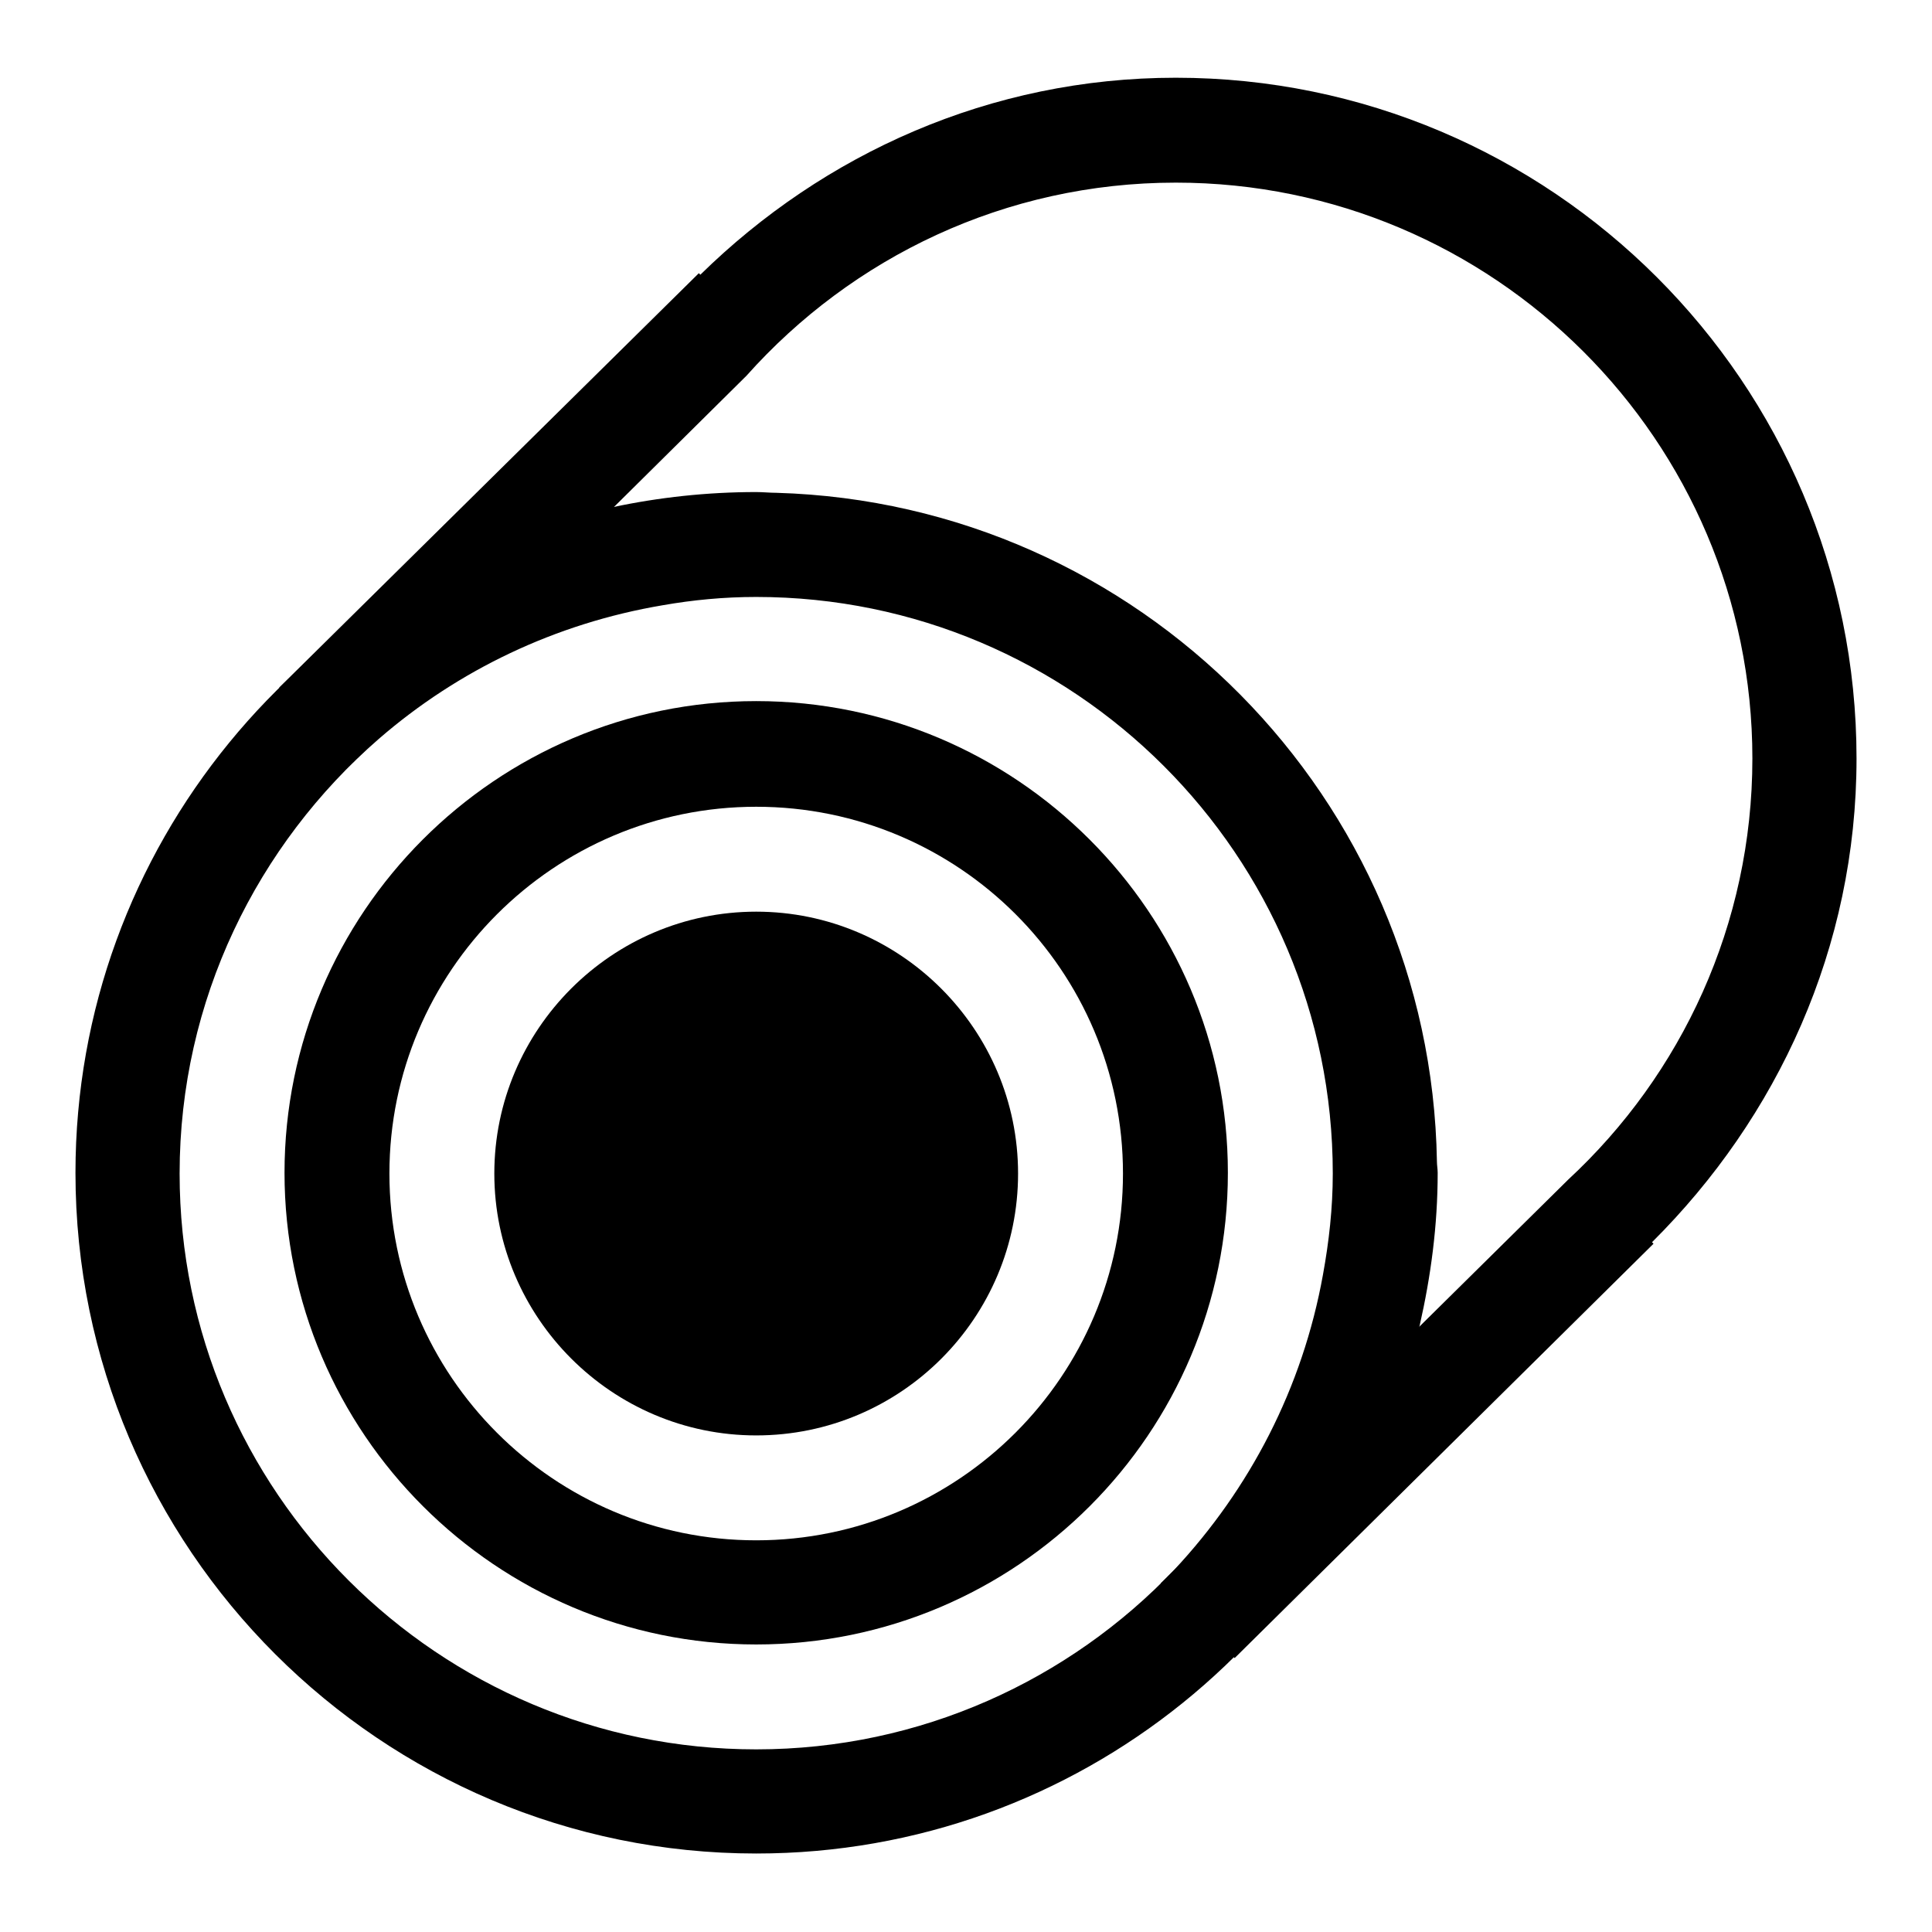 <?xml version="1.0" encoding="utf-8"?>
<!-- Svg Vector Icons : http://www.onlinewebfonts.com/icon -->
<!DOCTYPE svg PUBLIC "-//W3C//DTD SVG 1.1//EN" "http://www.w3.org/Graphics/SVG/1.1/DTD/svg11.dtd">
<svg version="1.1" xmlns="http://www.w3.org/2000/svg" xmlns:xlink="http://www.w3.org/1999/xlink" x="0px" y="0px" viewBox="0 0 256 256" enable-background="new 0 0 256 256" xml:space="preserve">
<g><g><path fill="#000000" d="M190.4,153.9c-0.8-48.2-39.5-87.2-87.5-88.6c-0.9,0-1.8-0.1-2.7-0.1c-6.5,0-12.9,0.7-19,2c-40.6,8.8-71.2,45-71.2,88.2c0,49.8,40.5,90.2,90.2,90.2c42.8,0,78.6-29.9,87.9-69.9c1.5-6.6,2.4-13.3,2.4-20.3C190.5,154.9,190.4,154.4,190.4,153.9z M100.2,231.8c-42.1,0-76.4-34.2-76.4-76.3c0-23,10.3-43.6,26.4-57.6c10.5-9.1,23.4-15.3,37.6-17.7c4-0.7,8.1-1.1,12.4-1.1c42.1,0,76.4,34.2,76.4,76.4c0,4.6-0.5,9-1.3,13.4c-2.7,15-9.7,28.4-19.7,39.1C141.7,222.6,122,231.8,100.2,231.8z"/><path fill="#000000" d="M246,100.5c0-49.8-40.5-90.2-90.2-90.2c-24.6,0-46.7,10.1-63,26.1l-0.2-0.2L37,91.1l9.8,9.9L68,80c0,0.1-0.1,0.3-0.1,0.5l31-30.7c14-15.7,34.3-25.6,56.9-25.6c42.1,0,76.4,34.2,76.4,76.3c0,22-9.4,41.9-24.4,55.8L175,188.7c0.1,0,0.1,0,0.2,0l-21.4,21.1l9.8,9.9l55.5-54.9l-0.2-0.2C235.5,148.1,246,125.6,246,100.5z"/><path fill="#000000" d="M100.2,217.9c-34.4,0-62.5-28-62.5-62.5c0-34.4,28-62.5,62.5-62.5c34.4,0,62.5,28,62.5,62.5C162.7,189.9,134.7,217.9,100.2,217.9z M100.2,106.9c-26.8,0-48.6,21.8-48.6,48.6c0,26.8,21.8,48.6,48.6,48.6c26.8,0,48.6-21.8,48.6-48.6C148.8,128.6,127,106.9,100.2,106.9z"/><path fill="#000000" d="M100.2,190.2c-19.1,0-34.7-15.6-34.7-34.7c0-19.1,15.6-34.7,34.7-34.7c19.1,0,34.7,15.6,34.7,34.7C134.9,174.6,119.4,190.2,100.2,190.2z"/></g></g>
</svg>